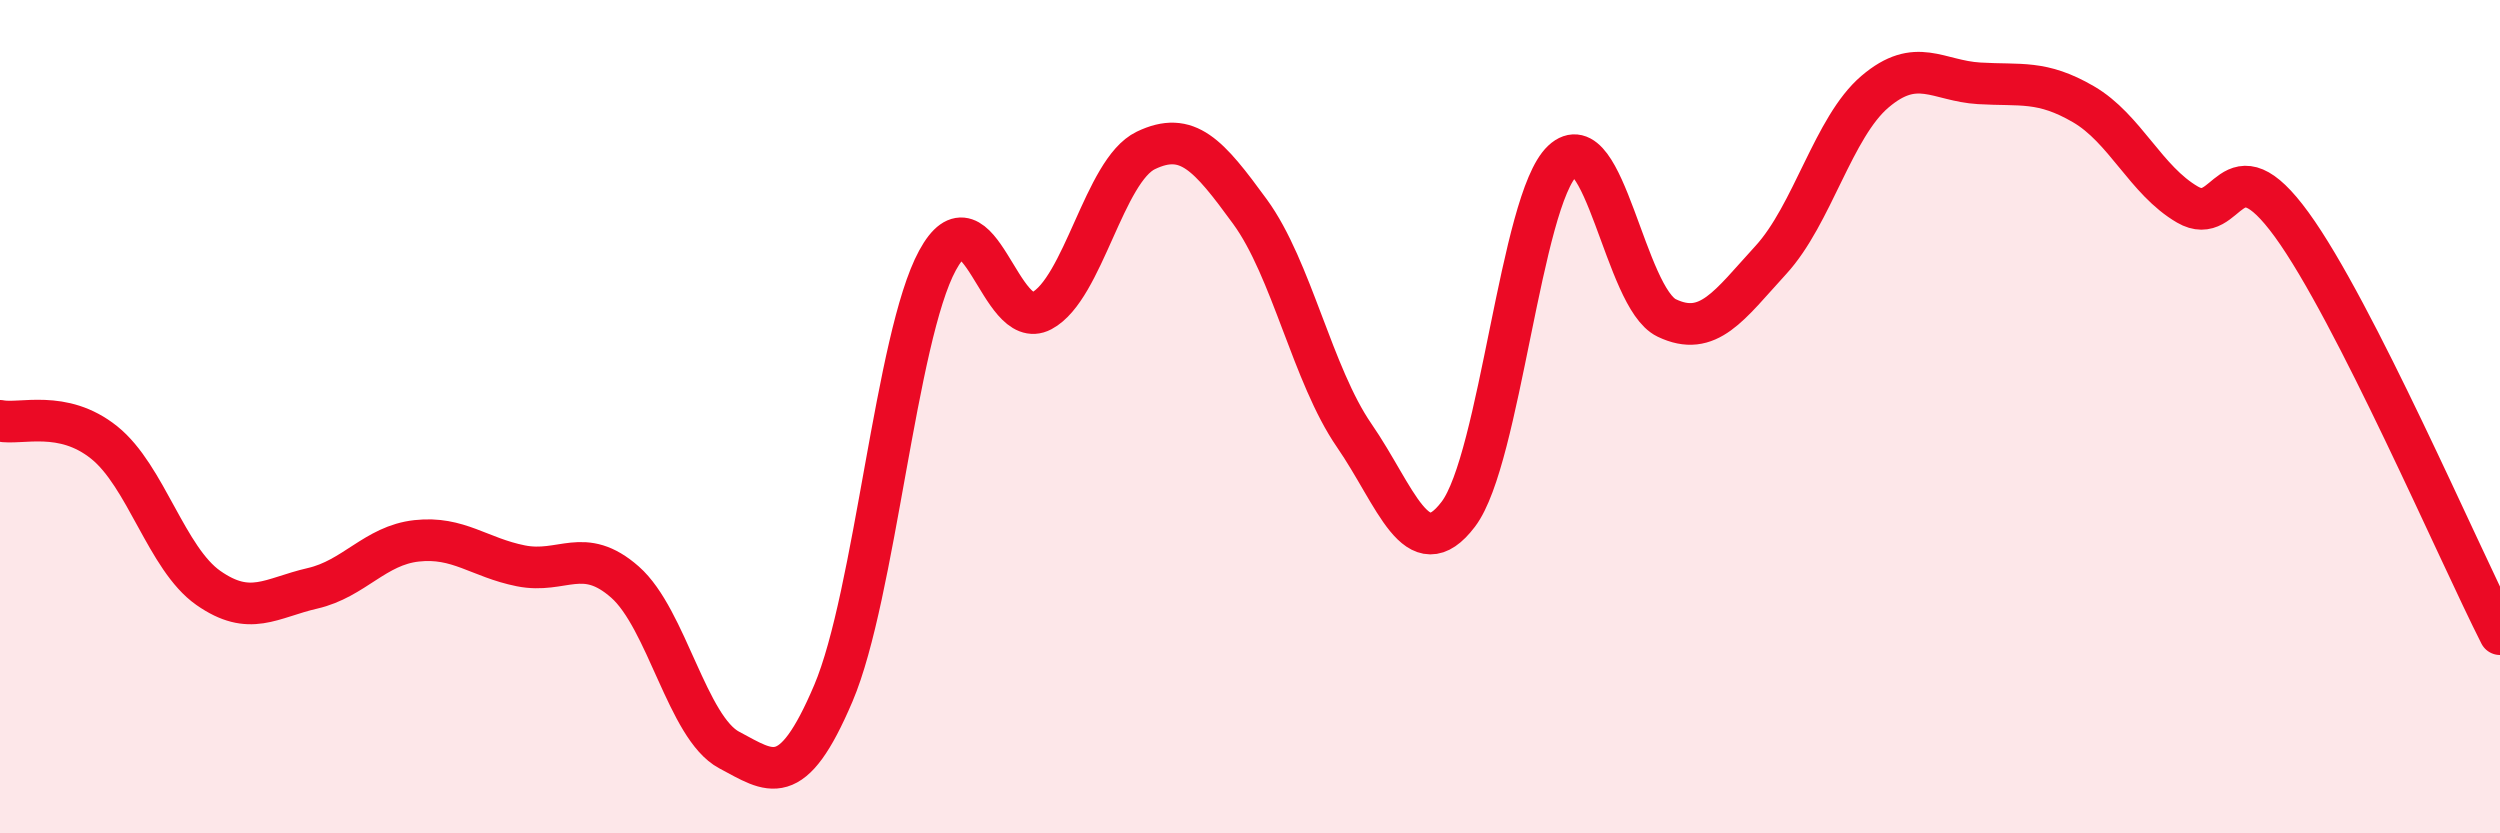 
    <svg width="60" height="20" viewBox="0 0 60 20" xmlns="http://www.w3.org/2000/svg">
      <path
        d="M 0,10.1 C 0.5,10.2 1.5,9.82 2.5,10.62 C 3.5,11.42 4,13.41 5,14.11 C 6,14.81 6.5,14.35 7.5,14.12 C 8.5,13.89 9,13.09 10,12.98 C 11,12.87 11.5,13.38 12.5,13.58 C 13.5,13.78 14,13.09 15,13.97 C 16,14.85 16.5,17.47 17.5,18 C 18.5,18.53 19,18.99 20,16.64 C 21,14.29 21.5,8.09 22.5,6.25 C 23.5,4.41 24,7.99 25,7.46 C 26,6.93 26.5,4.09 27.5,3.61 C 28.5,3.13 29,3.71 30,5.08 C 31,6.45 31.5,9 32.5,10.45 C 33.5,11.9 34,13.66 35,12.34 C 36,11.02 36.5,4.8 37.5,3.86 C 38.5,2.92 39,7.15 40,7.63 C 41,8.11 41.5,7.33 42.5,6.24 C 43.5,5.15 44,3.05 45,2.2 C 46,1.35 46.5,1.94 47.5,2 C 48.5,2.06 49,1.92 50,2.5 C 51,3.08 51.5,4.33 52.5,4.91 C 53.5,5.49 53.5,3.33 55,5.39 C 56.5,7.45 59,13.25 60,15.22L60 20L0 20Z"
        fill="#EB0A25"
        opacity="0.1"
        stroke-linecap="round"
        stroke-linejoin="round"
      />
      <path
        d="M 0,10.1 C 0.5,10.2 1.5,9.82 2.5,10.62 C 3.5,11.42 4,13.41 5,14.11 C 6,14.81 6.5,14.35 7.5,14.12 C 8.5,13.89 9,13.09 10,12.98 C 11,12.87 11.5,13.38 12.5,13.58 C 13.5,13.78 14,13.09 15,13.97 C 16,14.85 16.5,17.47 17.5,18 C 18.5,18.53 19,18.99 20,16.64 C 21,14.29 21.5,8.09 22.5,6.25 C 23.5,4.41 24,7.99 25,7.46 C 26,6.93 26.5,4.09 27.5,3.61 C 28.5,3.13 29,3.71 30,5.08 C 31,6.45 31.5,9 32.5,10.45 C 33.5,11.9 34,13.66 35,12.34 C 36,11.02 36.5,4.8 37.5,3.86 C 38.5,2.92 39,7.15 40,7.63 C 41,8.11 41.5,7.33 42.5,6.24 C 43.5,5.15 44,3.05 45,2.2 C 46,1.35 46.5,1.94 47.5,2 C 48.5,2.06 49,1.92 50,2.5 C 51,3.08 51.5,4.33 52.5,4.91 C 53.5,5.49 53.5,3.33 55,5.39 C 56.5,7.45 59,13.25 60,15.22"
        stroke="#EB0A25"
        stroke-width="1"
        fill="none"
        stroke-linecap="round"
        stroke-linejoin="round"
      />
    </svg>
  